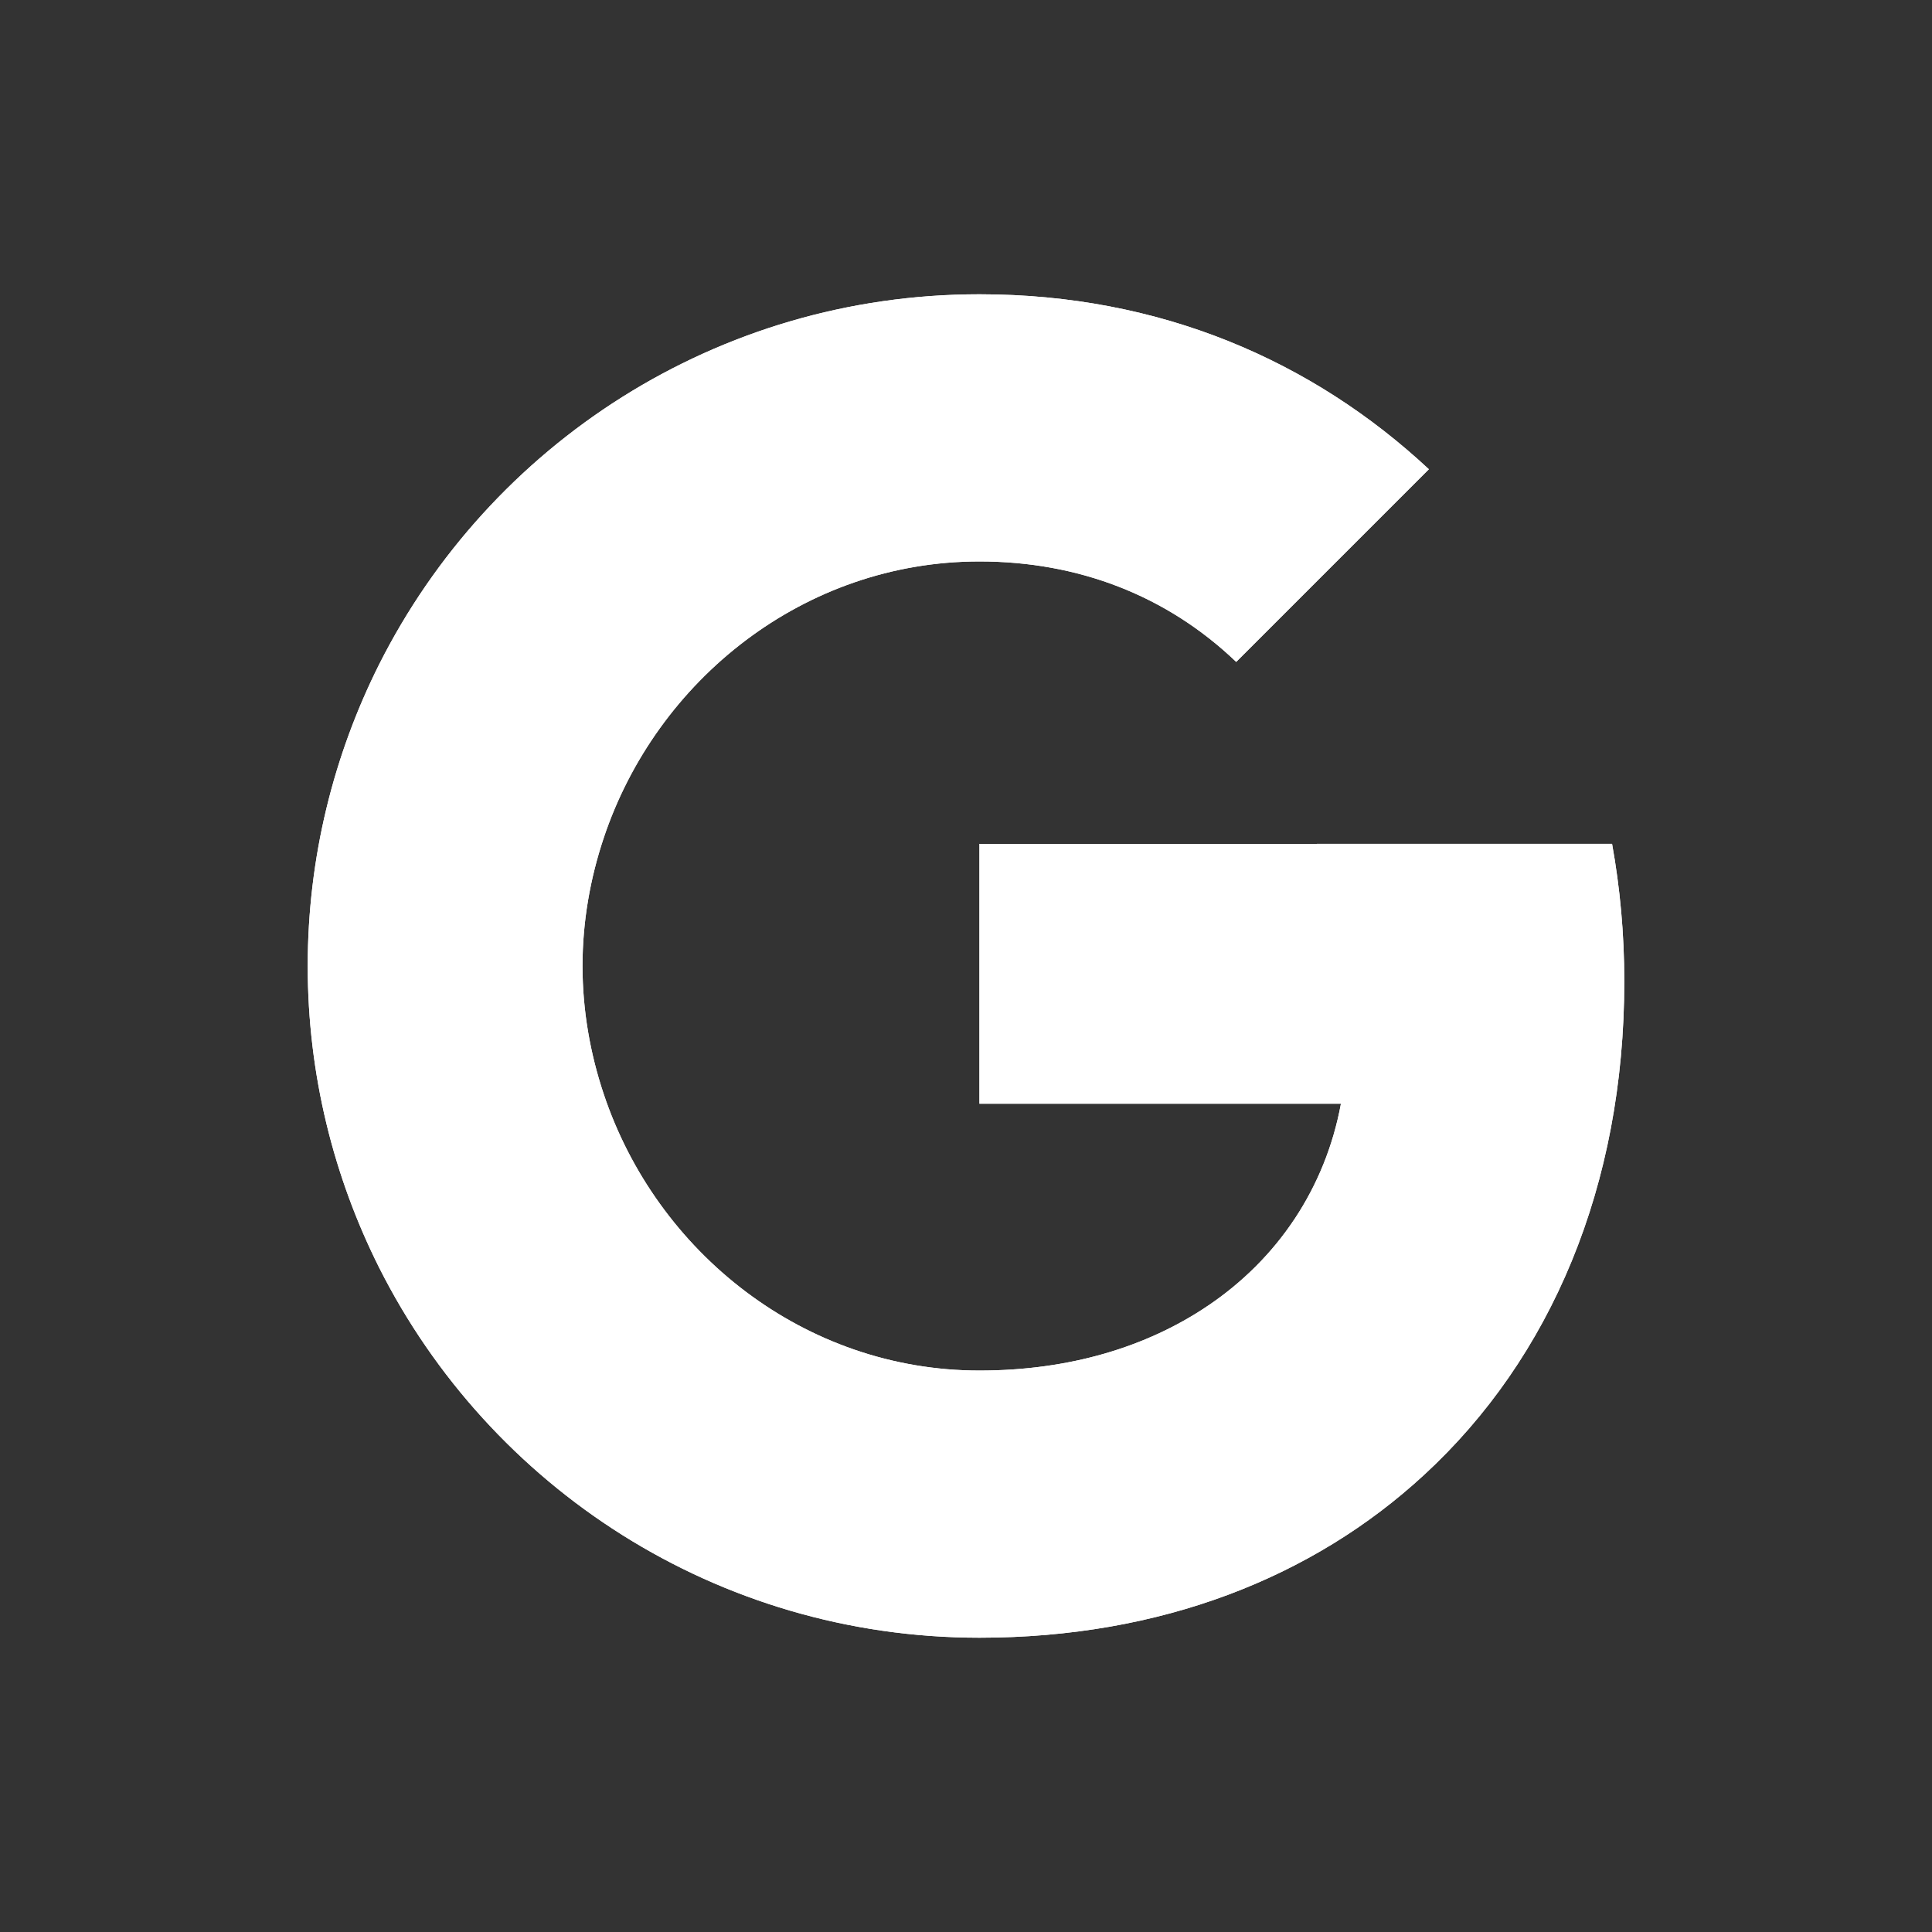 <?xml version="1.0" encoding="utf-8"?>
<!-- Generator: Adobe Illustrator 16.0.4, SVG Export Plug-In . SVG Version: 6.00 Build 0)  -->
<!DOCTYPE svg PUBLIC "-//W3C//DTD SVG 1.1//EN" "http://www.w3.org/Graphics/SVG/1.1/DTD/svg11.dtd">
<svg version="1.1" id="Layer_1" xmlns="http://www.w3.org/2000/svg" xmlns:xlink="http://www.w3.org/1999/xlink" x="0px" y="0px"
	 width="512px" height="512px" viewBox="0 0 512 512" enable-background="new 0 0 512 512" xml:space="preserve">
<rect x="0" y="0" width="512" height="512" fill="#333333" stroke="none"/>
<g>
	<defs>
		<path id="SVGID_1_" d="M259.56,223.635v68.858h95.803c-4.125,22.25-16.668,41.104-35.521,53.726v44.665h57.531
			c33.66-30.99,53.079-76.625,53.079-130.838c0-12.623-1.132-24.76-3.236-36.411H259.56z"/>
	</defs>
	<use xlink:href="#SVGID_1_"  overflow="visible" fill="#FFFFFF"/>
	<clipPath id="SVGID_2_">
		<use xlink:href="#SVGID_1_"  overflow="visible"/>
	</clipPath>
	<rect x="160.665" y="124.739" clip-path="url(#SVGID_2_)" fill="#FFFFFF" width="368.681" height="365.041"/>
</g>
<g>
	<defs>
		<path id="SVGID_3_" d="M100.483,289.822v46.122c29.291,58.178,89.491,98.066,159.077,98.066
			c48.064,0,88.359-15.938,117.812-43.127l-57.531-44.665c-15.939,10.682-36.33,16.993-60.281,16.993
			c-46.364,0-85.607-31.314-99.605-73.39H100.483z"/>
	</defs>
	<use xlink:href="#SVGID_3_"  overflow="visible" fill="#FFFFFF"/>
	<clipPath id="SVGID_4_">
		<use xlink:href="#SVGID_3_"  overflow="visible"/>
	</clipPath>
	<rect x="1.588" y="190.927" clip-path="url(#SVGID_4_)" fill="#FFFFFF" width="474.679" height="341.98"/>
</g>
<g>
	<defs>
		<path id="SVGID_5_" d="M100.483,176.058C88.427,200.089,81.549,227.275,81.549,256c0,28.725,6.878,55.912,18.934,79.944
			l59.471-46.122c-3.56-10.681-5.582-22.089-5.582-33.822c0-11.732,2.022-23.141,5.582-33.822v-46.12H100.483z"/>
	</defs>
	<use xlink:href="#SVGID_5_"  overflow="visible" fill="#FFFFFF"/>
	<clipPath id="SVGID_6_">
		<use xlink:href="#SVGID_5_"  overflow="visible"/>
	</clipPath>
	<rect x="-17.346" y="77.162" clip-path="url(#SVGID_6_)" fill="#FFFFFF" width="276.196" height="357.677"/>
</g>
<g>
	<defs>
		<path id="SVGID_7_" d="M100.483,176.058l59.471,46.12c13.998-42.075,53.242-73.389,99.605-73.389
			c26.136,0,49.602,8.982,68.05,26.621l51.057-51.057c-30.829-28.724-71.123-46.365-119.106-46.365
			C189.974,77.988,129.774,117.88,100.483,176.058"/>
	</defs>
	<use xlink:href="#SVGID_7_"  overflow="visible" fill="#FFFFFF"/>
	<clipPath id="SVGID_8_">
		<use xlink:href="#SVGID_7_"  overflow="visible"/>
	</clipPath>
	<rect x="1.588" y="-20.906" clip-path="url(#SVGID_8_)" fill="#FFFFFF" width="475.975" height="341.979"/>
</g>
</svg>
